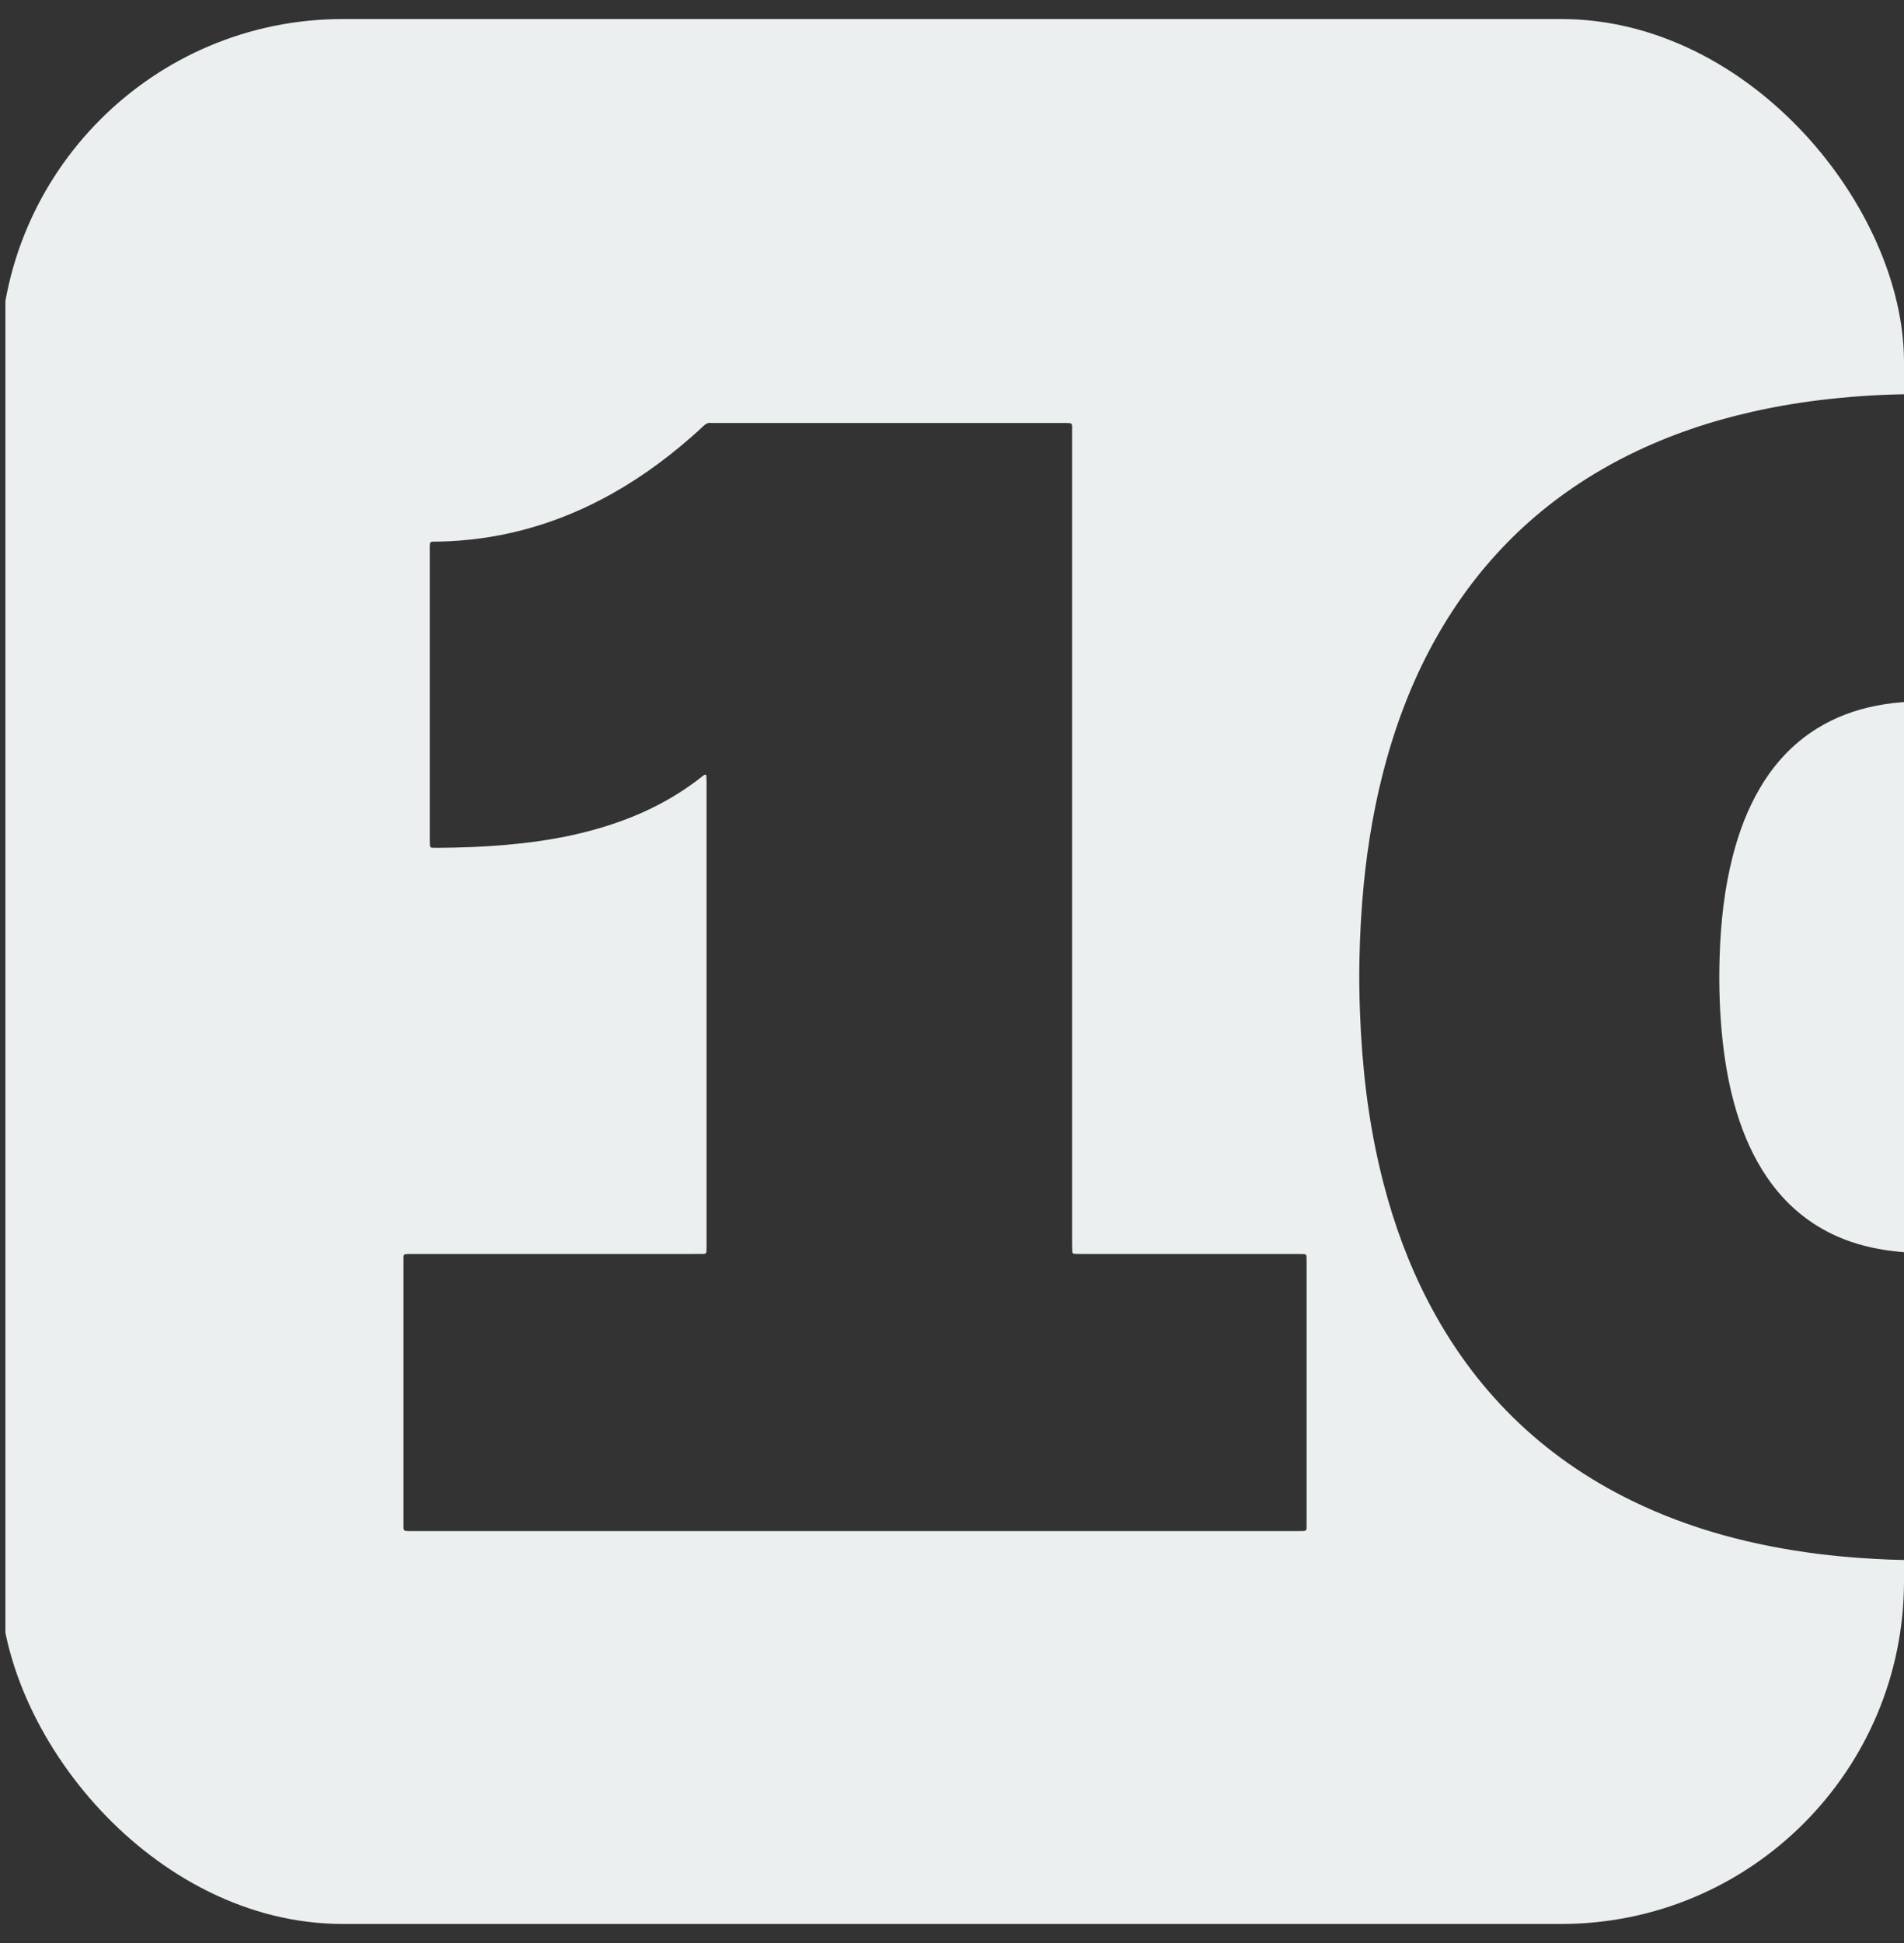 <svg width="50" height="51" viewBox="0 0 50 51" fill="none" xmlns="http://www.w3.org/2000/svg">
<rect x="0" y="0" width="50" height="51" fill="#333333" stroke="none"/>
<g clip-path="url(#clip0_745_313806)">
<path d="M50.362 0.314V10.351C50.335 10.35 50.309 10.346 50.282 10.346C49.536 10.348 48.793 10.391 48.051 10.472C47.374 10.545 46.703 10.654 46.038 10.803C44.914 11.056 43.829 11.42 42.796 11.931C40.733 12.951 39.099 14.439 37.908 16.41C37.235 17.524 36.749 18.717 36.403 19.968C36.109 21.029 35.922 22.11 35.813 23.206C35.748 23.868 35.713 24.532 35.699 25.196C35.69 25.657 35.696 26.118 35.714 26.579C35.74 27.276 35.792 27.971 35.878 28.663C35.979 29.477 36.129 30.283 36.336 31.077C36.612 32.139 36.988 33.164 37.492 34.139C38.702 36.479 40.485 38.235 42.853 39.391C44.401 40.146 46.044 40.572 47.748 40.787C48.115 40.833 48.483 40.868 48.852 40.894C49.355 40.928 49.858 40.954 50.362 40.947V50.727H0.142V0.314C0.222 0.312 0.302 0.307 0.383 0.307C1.706 0.307 3.031 0.307 4.354 0.307C19.599 0.307 34.844 0.307 50.089 0.307C50.18 0.307 50.271 0.312 50.362 0.314ZM22.47 40.188H30.48C31.691 40.188 32.903 40.188 34.115 40.188C34.325 40.188 34.312 40.196 34.312 40C34.312 37.7 34.312 35.4 34.312 33.1C34.312 32.909 34.325 32.915 34.129 32.915C33.513 32.915 32.896 32.915 32.279 32.915C30.976 32.915 29.674 32.915 28.371 32.914C28.317 32.914 28.264 32.913 28.21 32.909C28.18 32.907 28.16 32.888 28.159 32.858C28.156 32.788 28.154 32.718 28.154 32.649C28.154 25.561 28.154 18.473 28.154 11.385C28.154 11.331 28.154 11.278 28.154 11.224C28.154 11.203 28.154 11.181 28.15 11.16C28.146 11.131 28.128 11.109 28.098 11.108C28.04 11.103 27.98 11.102 27.922 11.102C24.866 11.102 21.81 11.102 18.754 11.102C18.721 11.102 18.689 11.105 18.657 11.101C18.587 11.095 18.535 11.124 18.485 11.171C18.368 11.281 18.248 11.389 18.127 11.494C17.397 12.131 16.611 12.688 15.749 13.132C14.422 13.817 13.014 14.186 11.519 14.216C11.269 14.221 11.285 14.181 11.285 14.449C11.285 16.224 11.285 17.998 11.285 19.773C11.285 20.529 11.285 21.285 11.285 22.041C11.285 22.094 11.287 22.148 11.29 22.201C11.293 22.232 11.314 22.249 11.344 22.251C11.386 22.254 11.429 22.254 11.472 22.254C11.783 22.253 12.094 22.245 12.405 22.233C12.935 22.21 13.463 22.169 13.99 22.1C14.624 22.017 15.248 21.89 15.859 21.703C16.796 21.416 17.664 20.995 18.435 20.384C18.455 20.367 18.477 20.352 18.5 20.337C18.518 20.325 18.547 20.337 18.548 20.358C18.552 20.417 18.555 20.476 18.555 20.534C18.555 22.529 18.555 24.523 18.555 26.518C18.555 28.571 18.555 30.625 18.555 32.679C18.555 32.732 18.555 32.786 18.552 32.839C18.549 32.891 18.533 32.909 18.486 32.911C18.427 32.915 18.368 32.914 18.309 32.914C15.805 32.915 13.301 32.915 10.797 32.915C10.575 32.915 10.596 32.906 10.596 33.114C10.596 35.404 10.596 37.693 10.596 39.982C10.596 40.009 10.596 40.036 10.596 40.062C10.599 40.176 10.606 40.184 10.712 40.188C10.765 40.189 10.819 40.188 10.873 40.188C14.738 40.188 18.604 40.188 22.47 40.188Z" fill="#EBEFF0"/>
<path d="M50.362 32.872C50.137 32.887 49.913 32.863 49.689 32.836C49.197 32.777 48.72 32.659 48.264 32.461C47.497 32.126 46.885 31.604 46.412 30.916C46.048 30.386 45.792 29.803 45.605 29.19C45.424 28.593 45.312 27.983 45.242 27.364C45.158 26.617 45.135 25.867 45.158 25.117C45.186 24.22 45.281 23.331 45.506 22.46C45.666 21.84 45.889 21.244 46.214 20.69C46.59 20.051 47.077 19.518 47.71 19.125C48.189 18.827 48.709 18.635 49.261 18.526C49.566 18.466 49.874 18.427 50.186 18.421C50.245 18.42 50.304 18.425 50.362 18.427V32.872Z" fill="#EBEFF0"/>
</g>
<defs>
<clipPath id="clip0_745_313806">
<rect y="0.5" width="50" height="50" rx="9" fill="white"/>
</clipPath>
</defs>
</svg>
